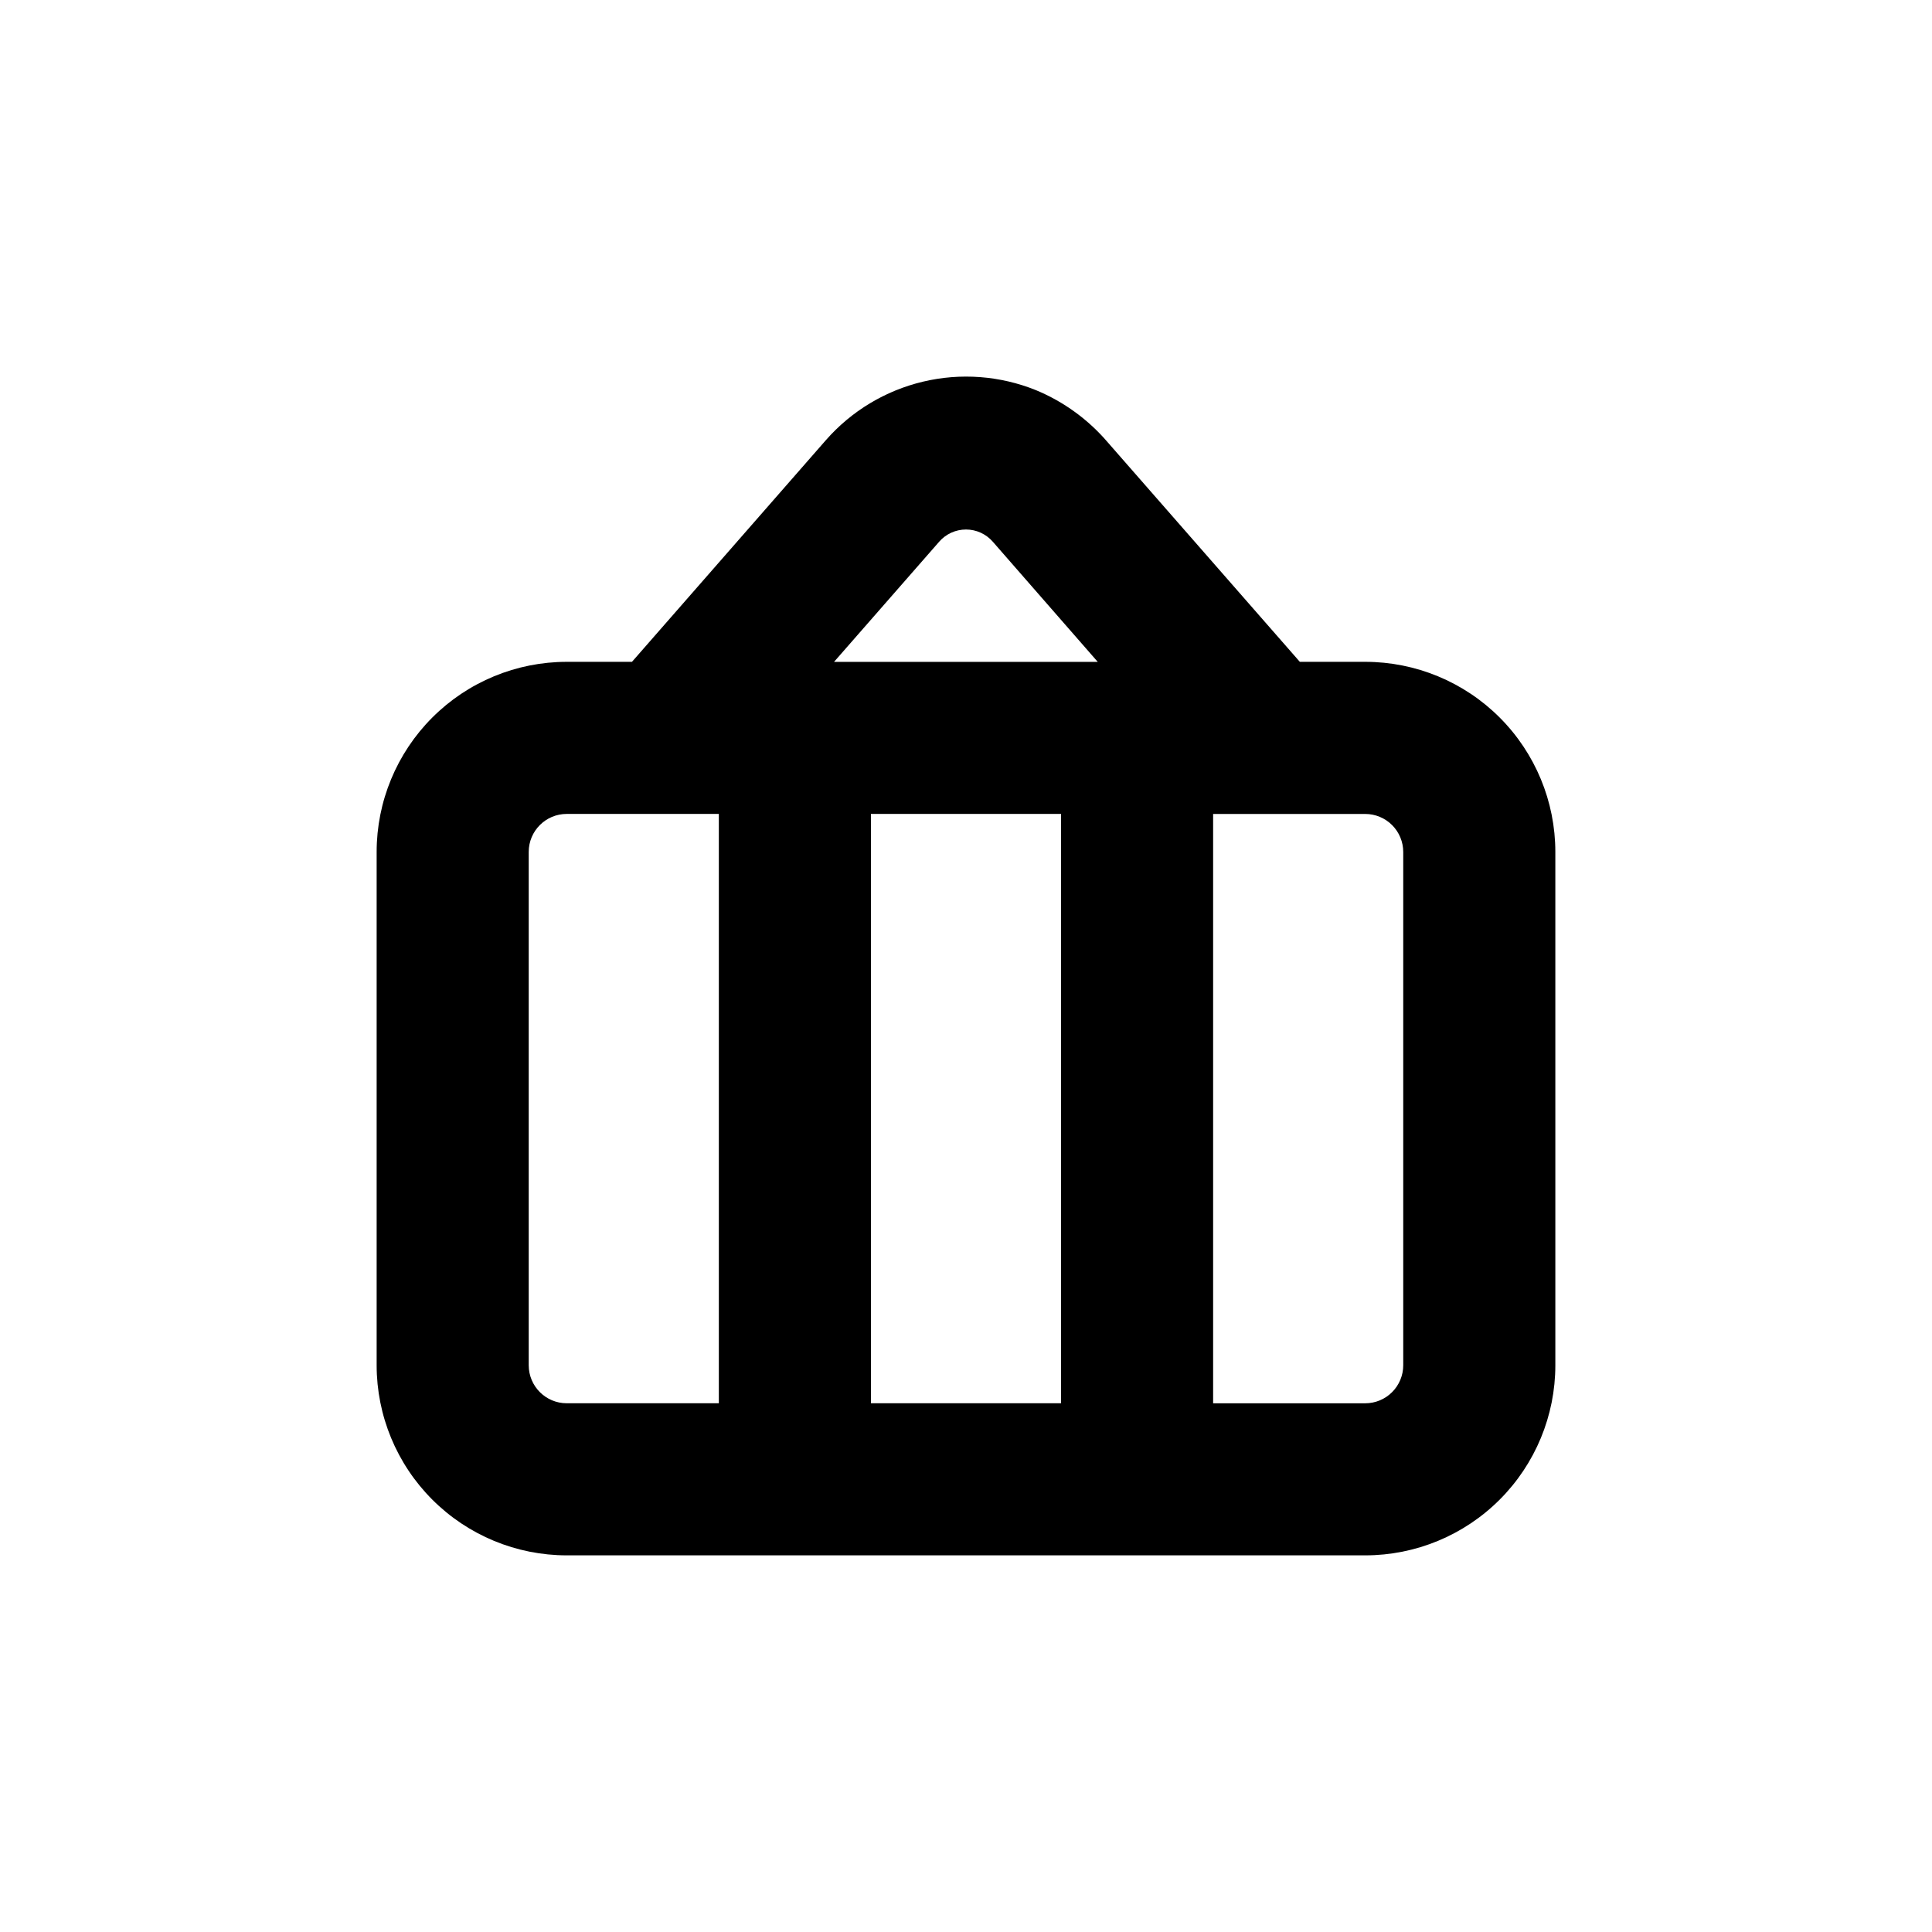 <?xml version="1.0" encoding="UTF-8"?>
<!-- Uploaded to: ICON Repo, www.iconrepo.com, Generator: ICON Repo Mixer Tools -->
<svg fill="#000000" width="800px" height="800px" version="1.1" viewBox="144 144 512 512" xmlns="http://www.w3.org/2000/svg">
 <path d="m556.18 369.77c0-13.363-5.309-26.176-14.758-35.625-9.445-9.449-22.262-14.754-35.625-14.754h-17.328l-50.836-58.09c-5.172-6.082-11.719-10.852-19.094-13.906-9.508-3.84-19.973-4.625-29.949-2.25-9.973 2.371-18.965 7.789-25.723 15.5l-51.387 58.746h-17.281c-13.363 0-26.176 5.305-35.625 14.754s-14.758 22.262-14.758 35.625v136.03c0 13.363 5.309 26.18 14.758 35.625 9.449 9.449 22.262 14.758 35.625 14.758h211.6c13.363 0 26.18-5.309 35.625-14.758 9.449-9.445 14.758-22.262 14.758-35.625zm-221.68 146.11h-40.305c-5.566 0-10.078-4.512-10.078-10.078v-136.03c0-5.566 4.512-10.074 10.078-10.074h40.305zm90.688 0h-50.383v-156.18h50.379zm-60.156-196.48 27.859-31.84v-0.004c1.789-2.051 4.379-3.231 7.106-3.231 2.723 0 5.312 1.18 7.102 3.231l27.812 31.844zm150.84 186.41c0 2.676-1.062 5.238-2.953 7.125-1.887 1.891-4.449 2.953-7.125 2.953h-40.305v-156.18h40.305c2.676 0 5.238 1.059 7.125 2.949 1.891 1.891 2.953 4.453 2.953 7.125z"/>
</svg>